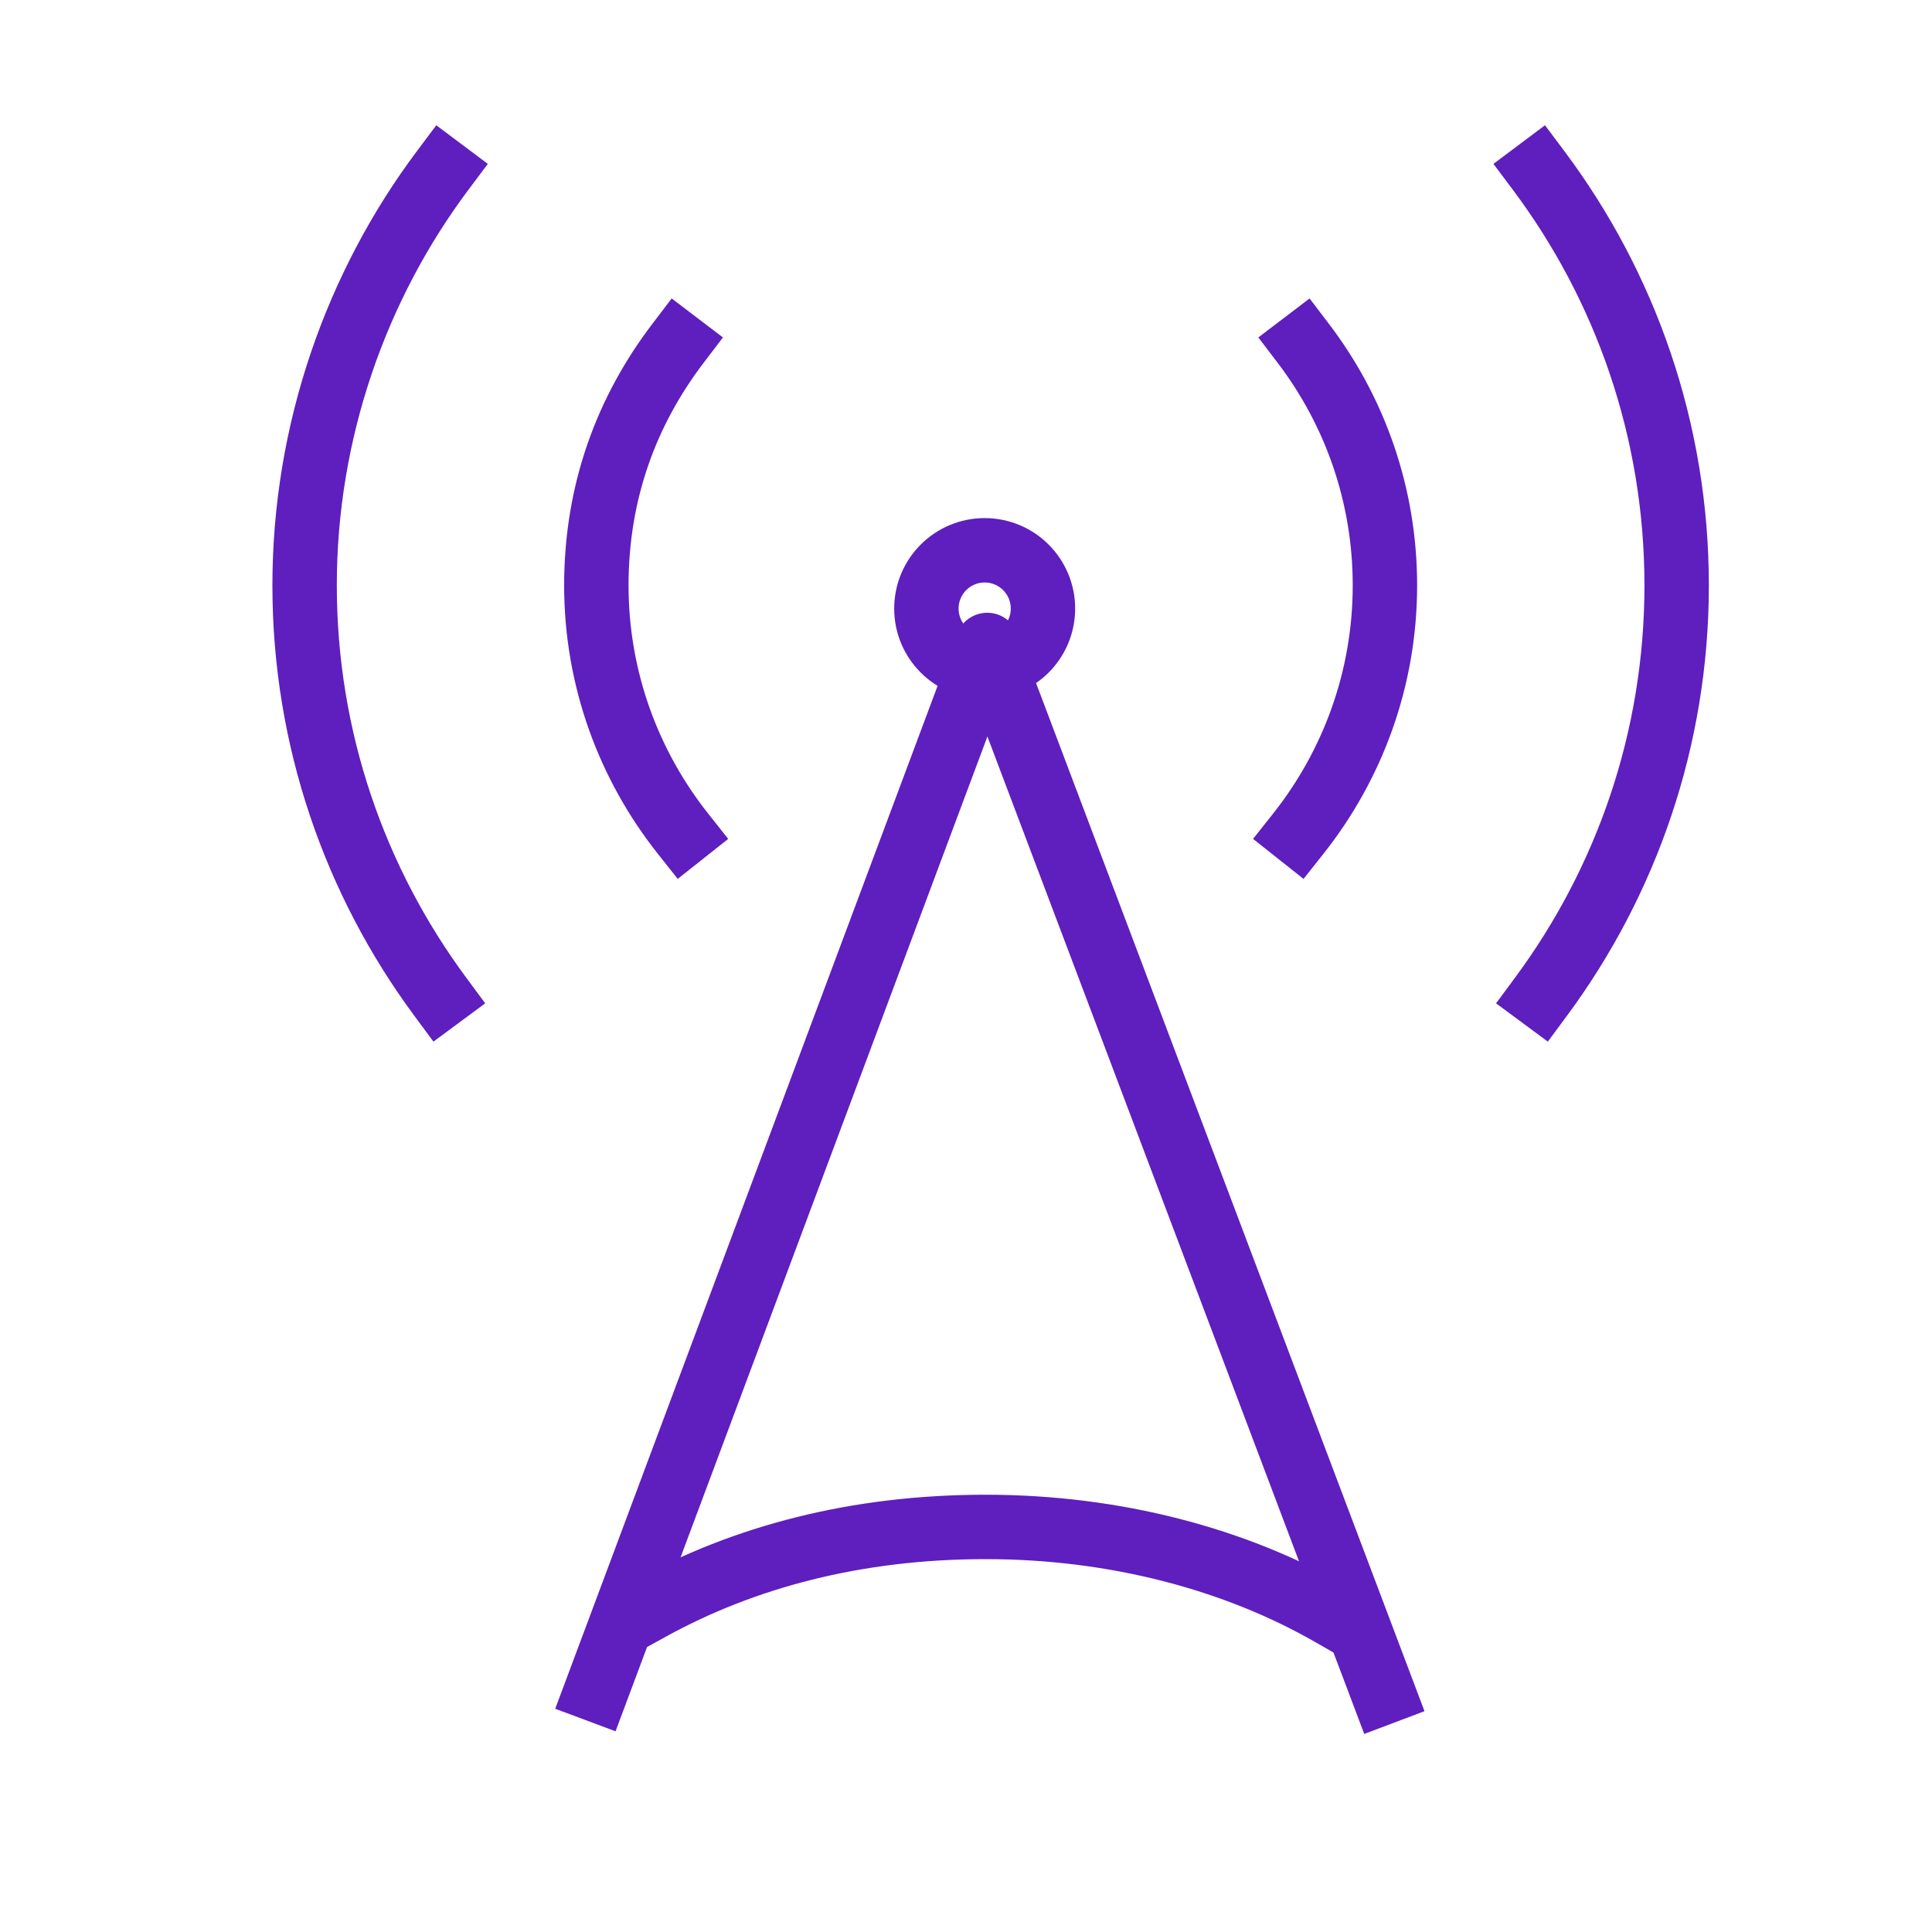 <?xml version="1.0" encoding="UTF-8"?><svg id="Layer_1" xmlns="http://www.w3.org/2000/svg" viewBox="0 0 60 60"><defs><style>.cls-1{fill:none;stroke:#5f1ebe;stroke-linecap:square;stroke-linejoin:round;stroke-width:2px;}</style></defs><polyline class="cls-1" points="18.53 52.48 30.66 20.03 42.95 52.56"/><path class="cls-1" d="m21.21,25.89c-1.68-2.12-2.69-4.8-2.69-7.71s.94-5.42,2.53-7.51"/><path class="cls-1" d="m13.67,30.95c-2.64-3.57-4.21-7.99-4.21-12.77s1.6-9.3,4.29-12.89"/><path class="cls-1" d="m40.32,25.89c1.68-2.12,2.69-4.8,2.69-7.71,0-2.82-.94-5.42-2.53-7.51"/><path class="cls-1" d="m41.31,50.11c-2.94-1.68-6.66-2.69-10.7-2.69s-7.52.94-10.41,2.53"/><path class="cls-1" d="m47.86,30.95c2.64-3.57,4.21-7.99,4.21-12.77,0-4.83-1.6-9.3-4.29-12.89"/><circle class="cls-1" cx="30.58" cy="18.9" r="1.81"/></svg>